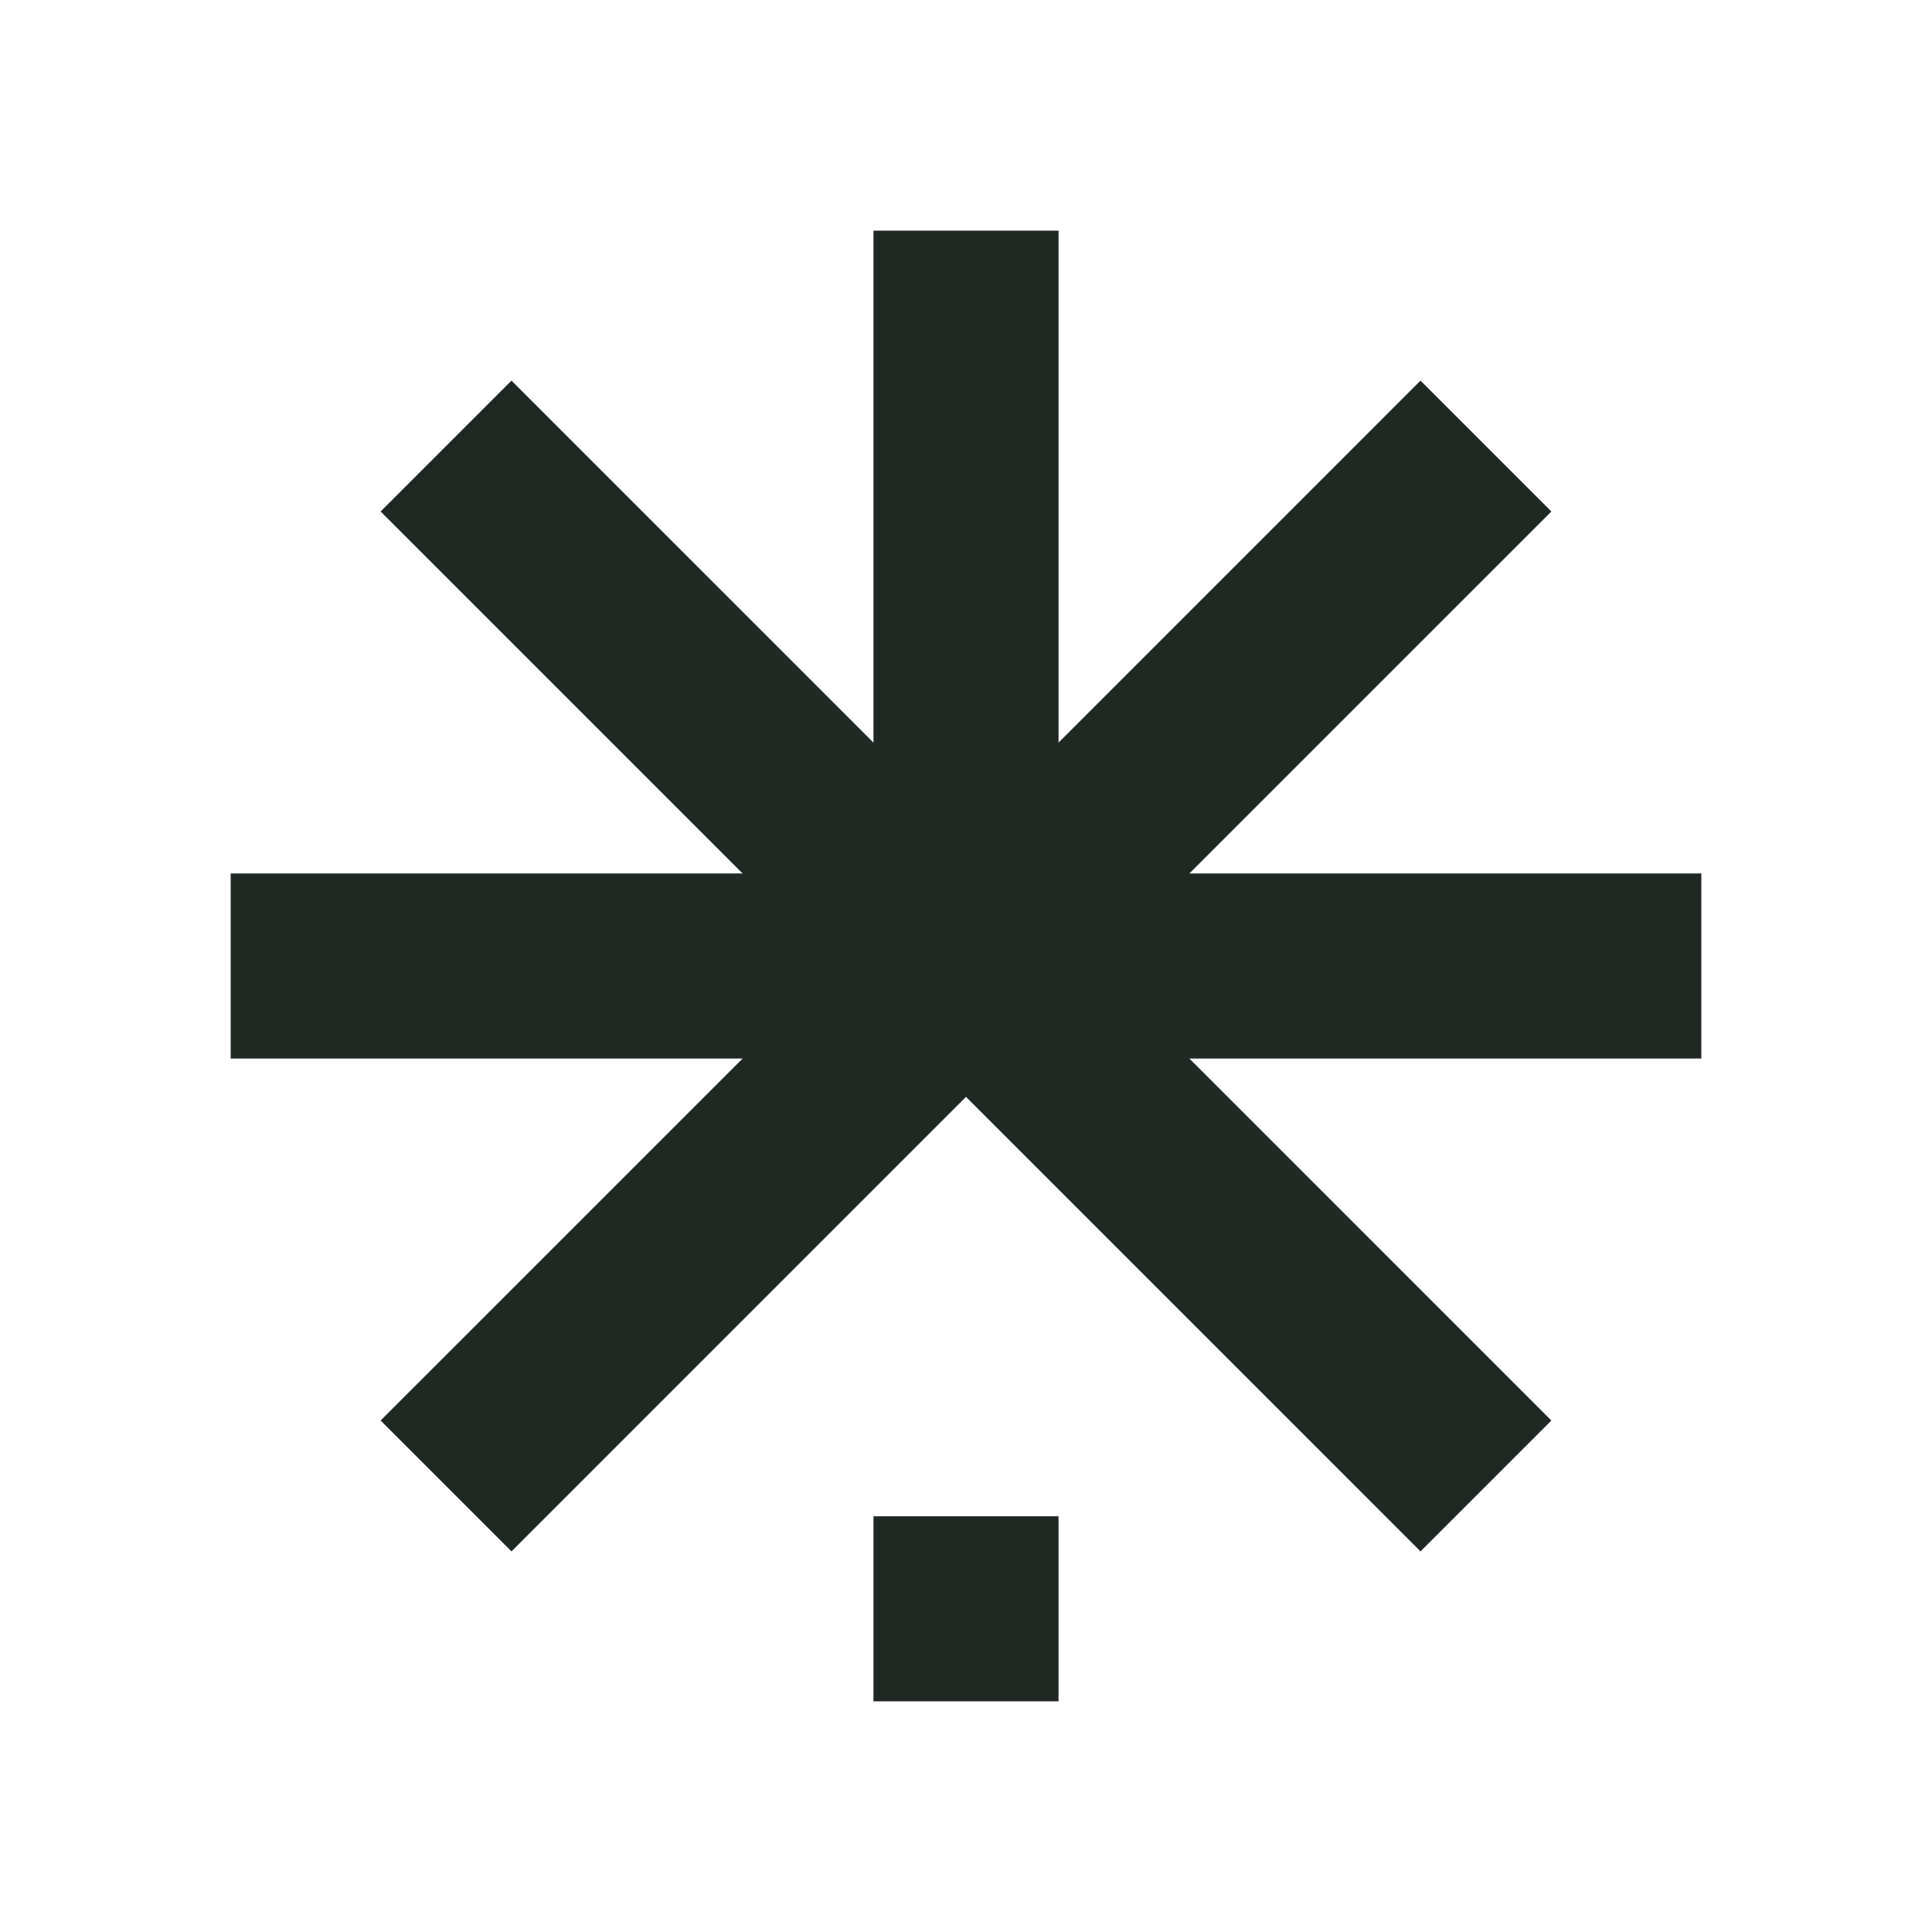 <svg xmlns="http://www.w3.org/2000/svg" viewBox="0 0 512 512">
  <path d="M231.48 401.83h49.04v49.04h-49.04z" fill="#202824"/>
  <path d="M450.87 231.48H315.19l95.94-95.93-34.68-34.68-95.93 95.94V61.13h-49.04v135.68l-95.93-95.94-34.68 34.68 95.94 95.93H61.13v49.04h135.68l-95.94 95.93 34.68 34.68L256 290.67l120.45 120.46 34.68-34.68-95.94-95.93h135.68v-49.04z" fill="#202824"/>
</svg>
